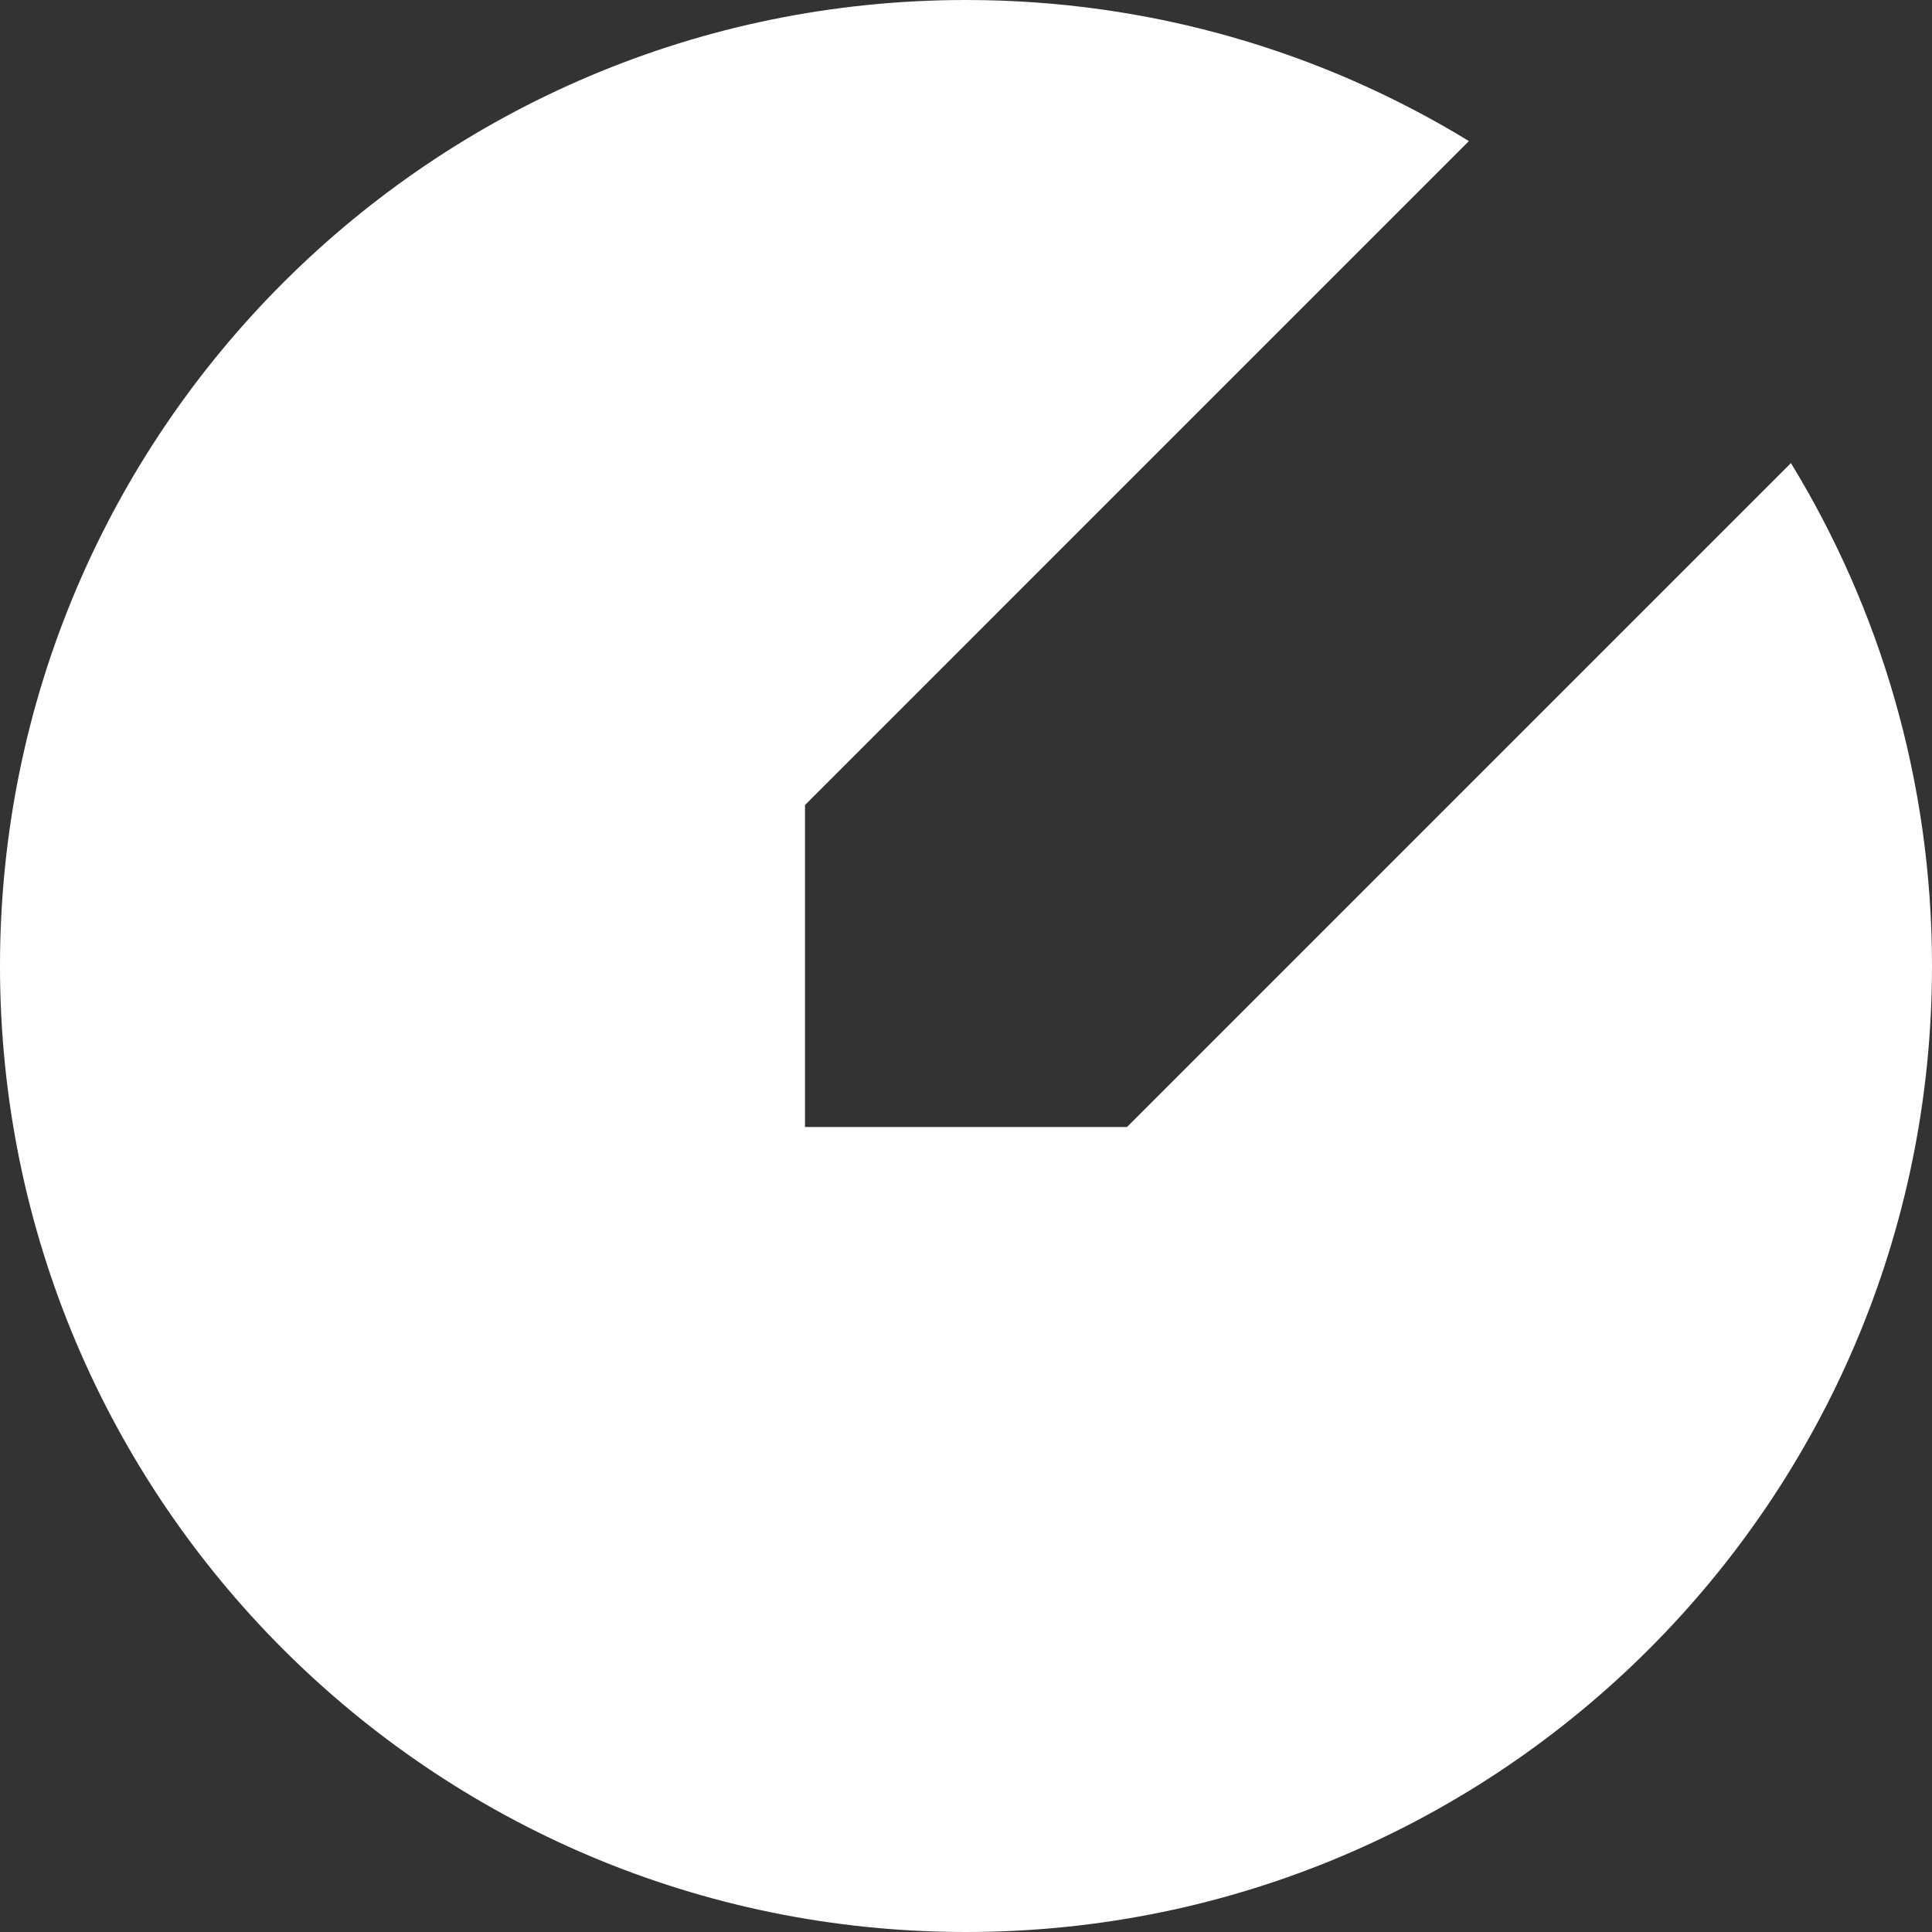 <svg width="200" height="200" viewBox="0 0 200 200" fill="none" xmlns="http://www.w3.org/2000/svg">
<rect x="0" y="0" width="200" height="200" fill="#333333" stroke="none"/>
<path fill-rule="evenodd" clip-rule="evenodd" d="M100 200C155.228 200 200 155.228 200 100C200 80.928 194.661 63.103 185.396 47.938L116.667 116.667H83.334V83.333L152.062 14.604C136.897 5.339 119.072 0 100 0C44.772 0 0 44.772 0 100C0 155.228 44.772 200 100 200Z" fill="white"/>
</svg>
